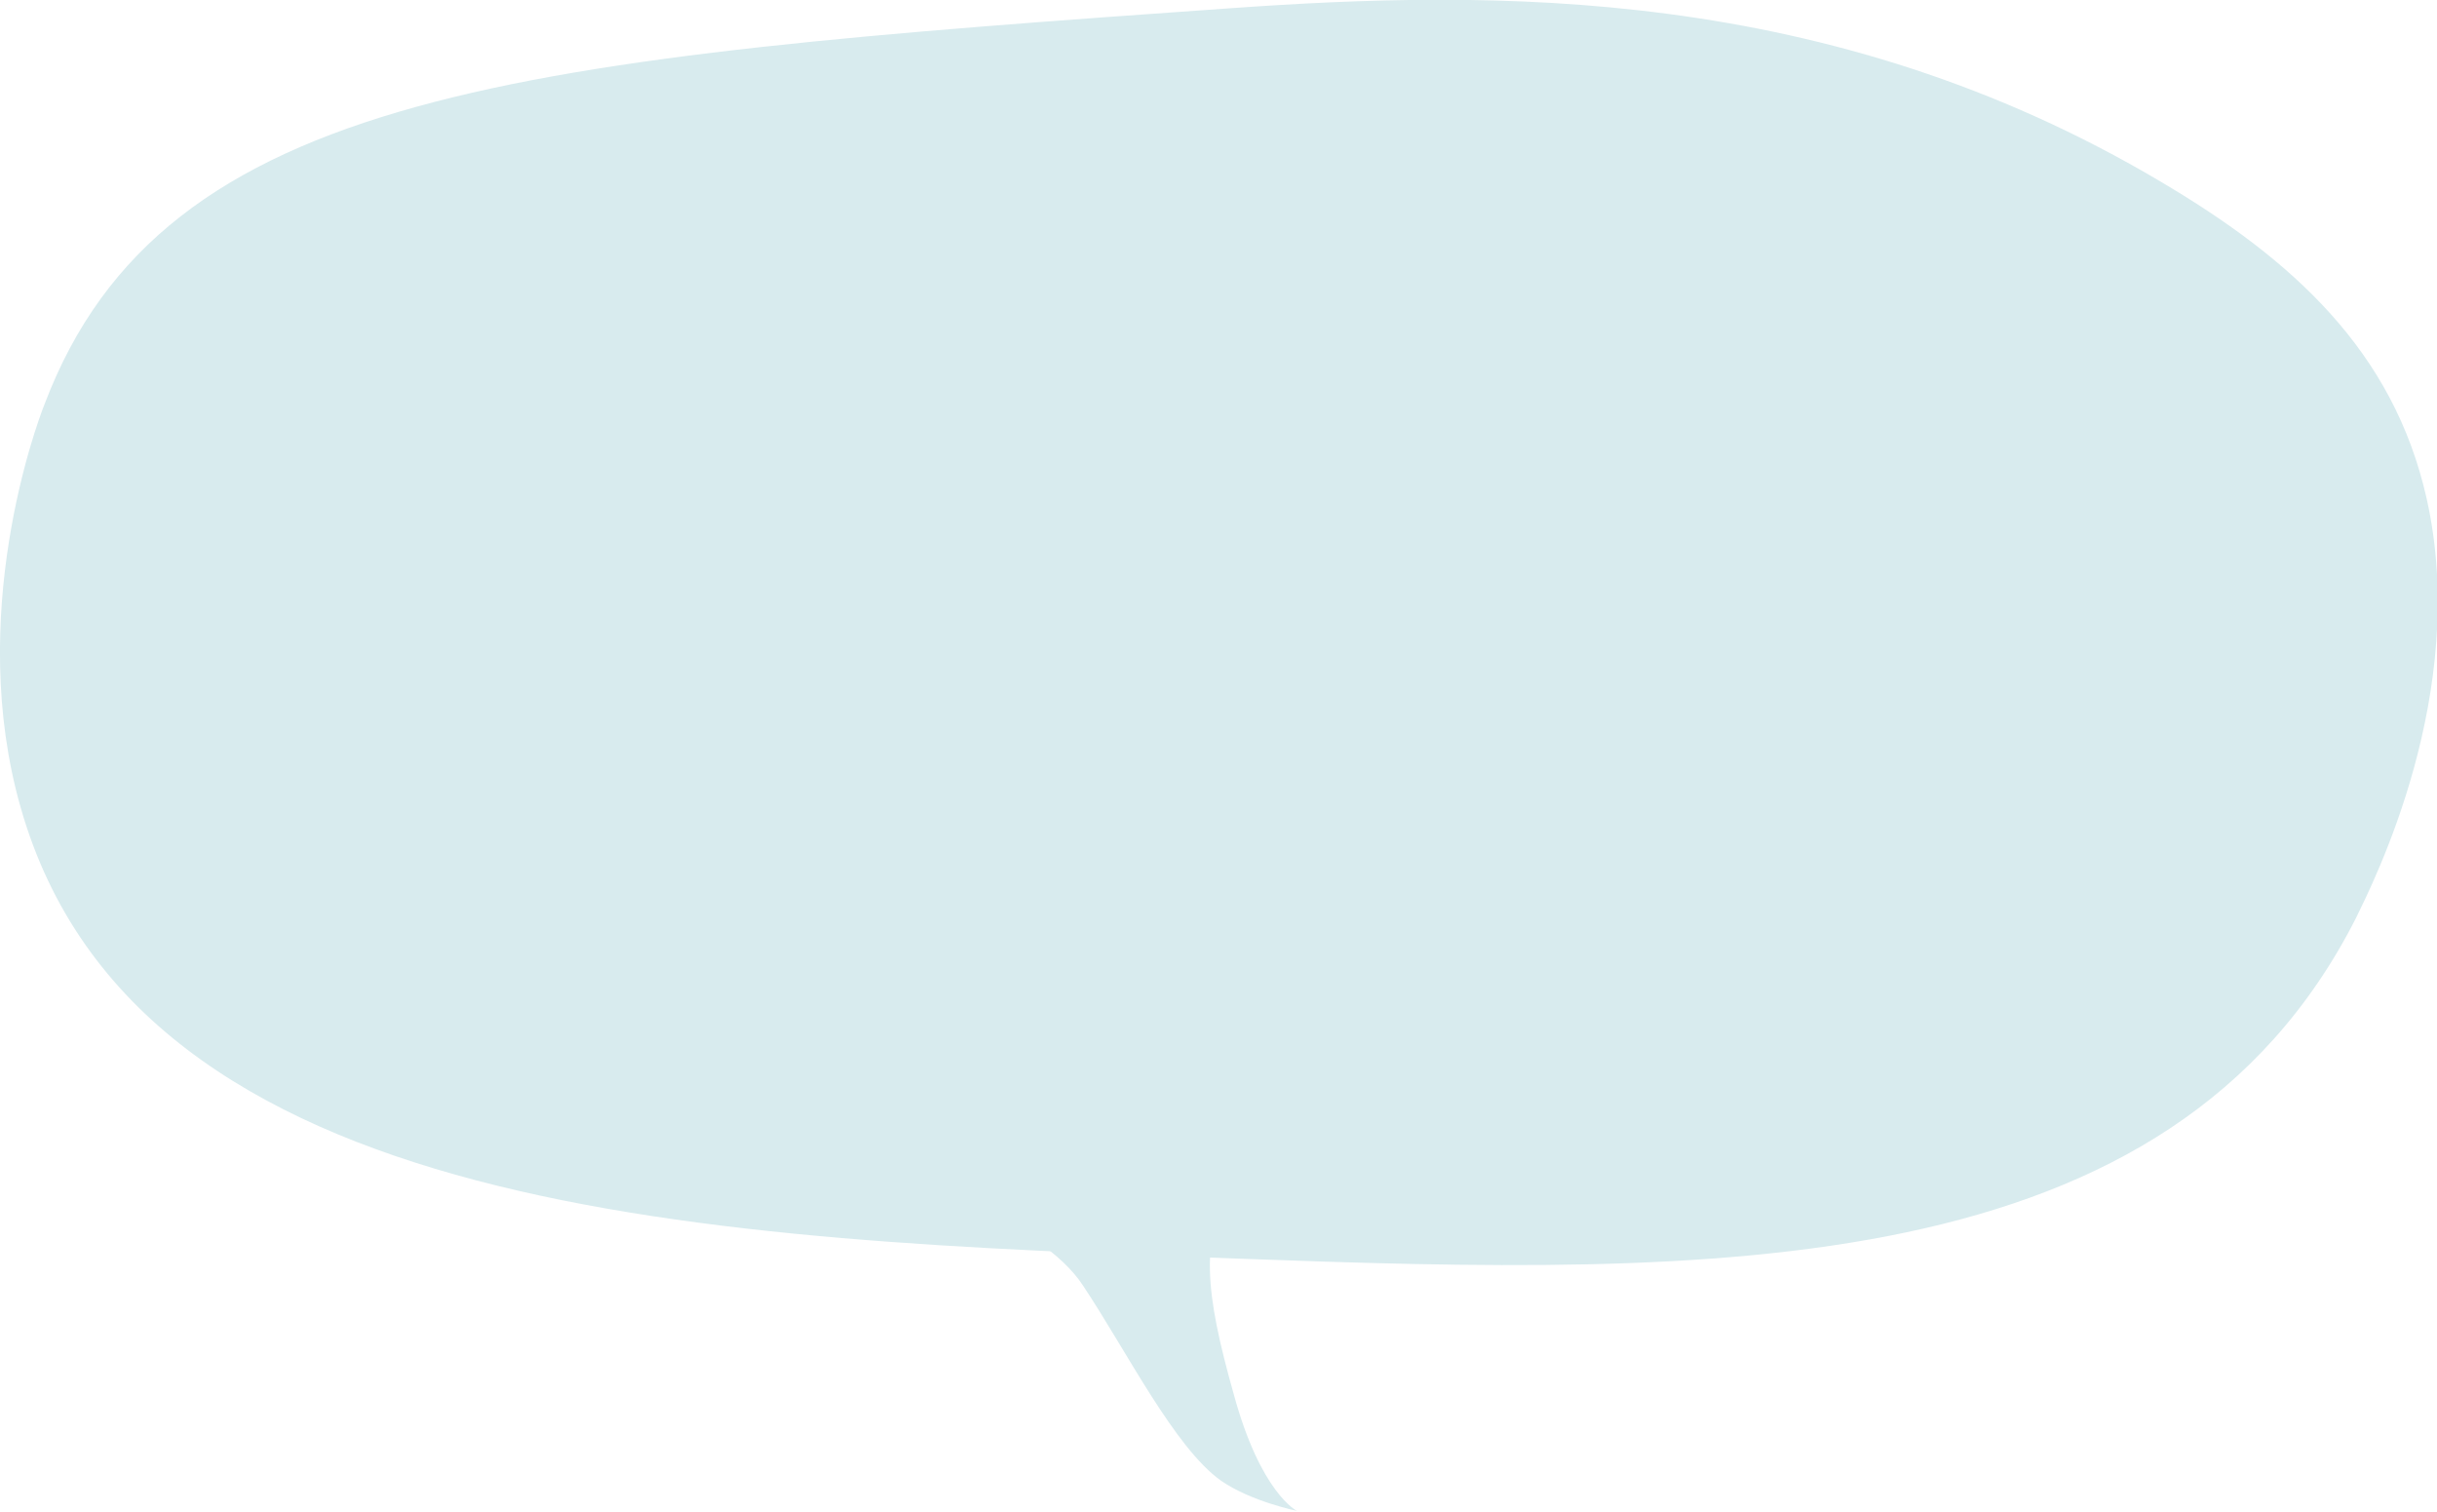 <?xml version="1.0" encoding="utf-8"?>
<!-- Generator: Adobe Illustrator 19.1.0, SVG Export Plug-In . SVG Version: 6.00 Build 0)  -->
<svg version="1.1" id="Layer_1" xmlns="http://www.w3.org/2000/svg" xmlns:xlink="http://www.w3.org/1999/xlink" x="0px" y="0px"
	 width="234.7px" height="145.6px" viewBox="0 0 234.7 145.6" style="enable-background:new 0 0 234.7 145.6;" xml:space="preserve"
	>
<style type="text/css">
	.st0{fill:#D8EBEE;}
</style>
<g>
	<path class="st0" d="M233.7,48c4.2,18.7-5.2,37.1-6.8,40.4c-17.9,35.3-61.6,34.5-107.9,32.8c-50.3-1.8-105.7-3.8-117-43.4
		c-5.3-18.5,1.5-36.9,2.3-38.9C15.8,8.6,50.2,5.6,118.4,0.8c25.3-1.8,57.7-2.3,89.7,16.7C220.8,25,230.5,33.8,233.7,48z"/>
	<path class="st0" d="M86.8,113.3c0,0,13.4,4.2,17.5,10.5c4.2,6.3,8.8,15.6,13.3,18.8c2.9,2,7.3,2.9,7.3,2.9s-3.5-1.7-6.1-11.3
		c-2.7-9.6-3.4-15.2,0.1-20.2c3.5-5,5.3-12.1,5.3-12.1"/>
</g>
</svg>
